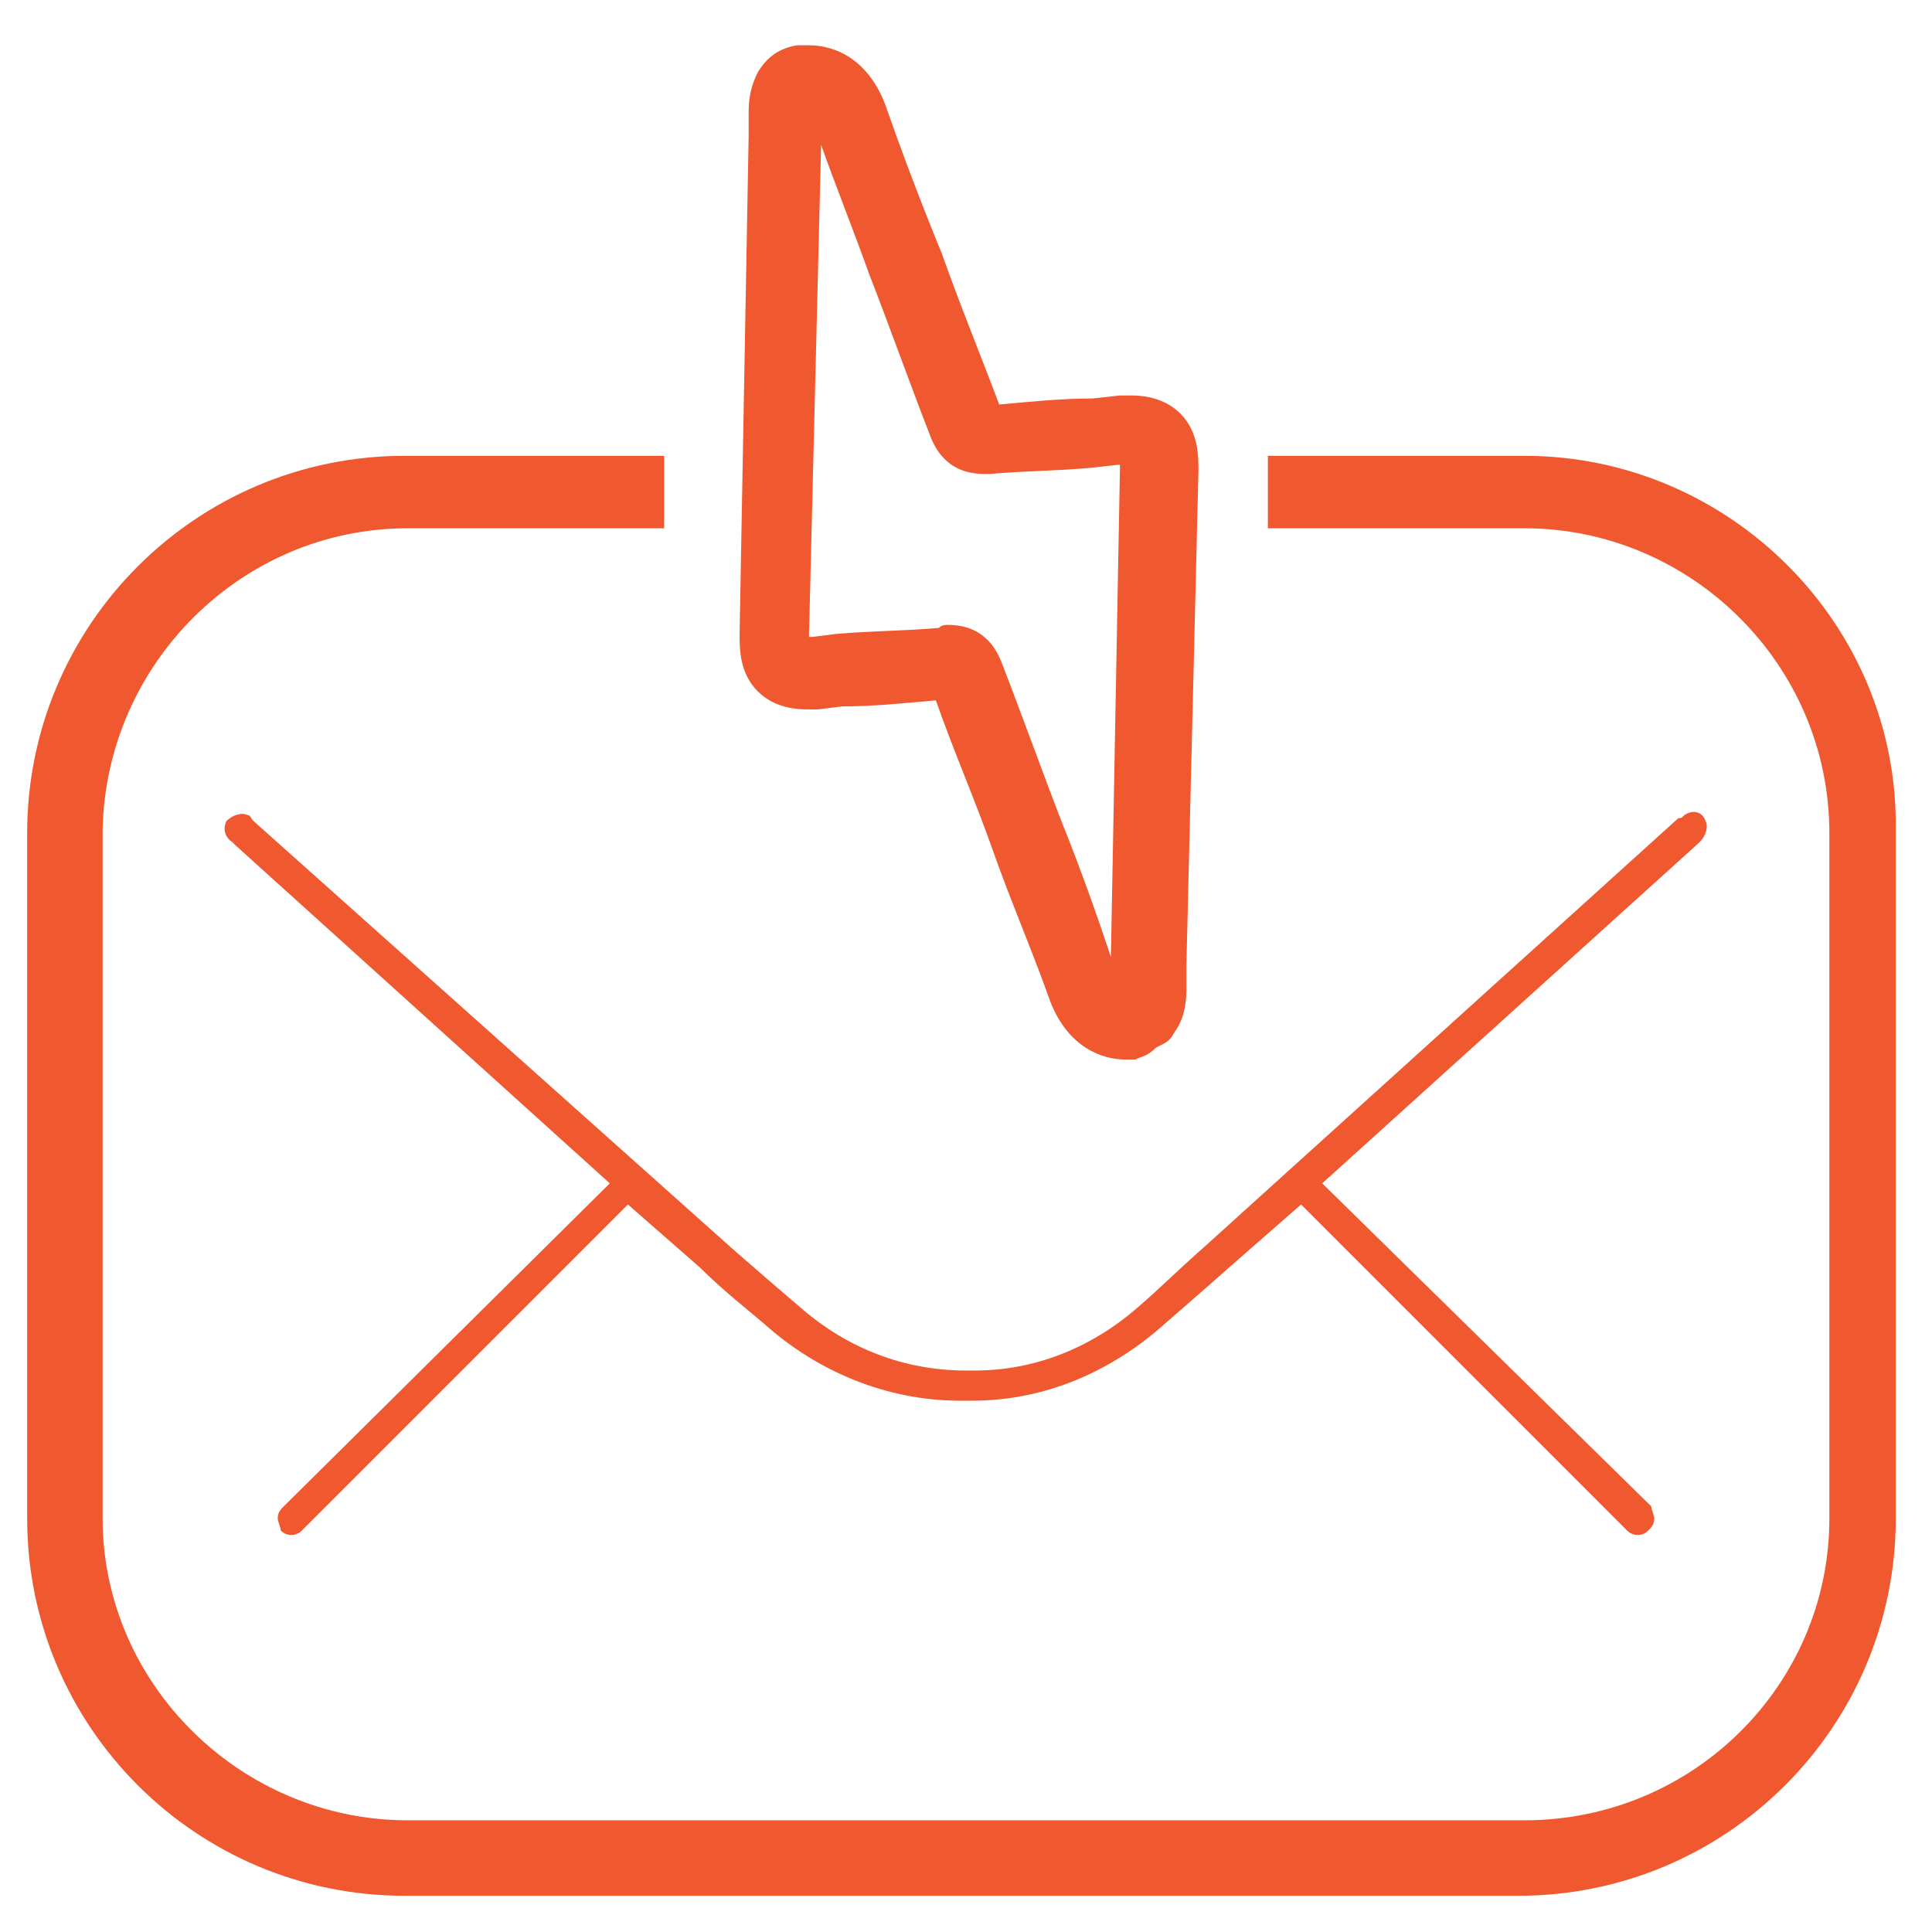 <svg xmlns="http://www.w3.org/2000/svg" xmlns:xlink="http://www.w3.org/1999/xlink" version="1.1" x="0px" y="0px" viewBox="0 0 64 64" enable-background="new 0 0 64 64" xml:space="preserve"><g><g><path fill="#f0582f" d="M55.8,27c-0.1,0.1-0.1,0.1-0.2,0.1L39.9,41.3c-0.8,0.7-1.5,1.4-2.2,2c-1.6,1.4-3.5,2.1-5.4,2.1l-0.2,0    l-0.1,0c0,0,0,0,0,0c-2,0-3.9-0.7-5.5-2.1c-0.7-0.6-1.4-1.2-2.2-1.9L8.4,27.2C8.3,27.1,8.3,27,8.2,27c-0.2-0.1-0.5,0-0.7,0.2    c-0.1,0.2-0.1,0.5,0.2,0.7l0.1,0.1l12.4,11.2L9.4,49.9c-0.1,0.1-0.2,0.2-0.2,0.4c0,0.1,0.1,0.3,0.1,0.4c0.2,0.2,0.5,0.2,0.7,0    l10.8-10.8l2.4,2.1c0.8,0.8,1.6,1.4,2.4,2.1c1.8,1.5,4,2.3,6.2,2.3l0.1,0l0.3,0c2.2,0,4.3-0.8,6.1-2.3c0.8-0.7,1.5-1.3,2.4-2.1    l2.4-2.1l10.8,10.8c0.2,0.2,0.5,0.2,0.7,0c0.1-0.1,0.2-0.2,0.2-0.4c0-0.1-0.1-0.3-0.1-0.4L43.8,39.2l12.5-11.3    c0.2-0.2,0.3-0.5,0.2-0.7C56.4,26.9,56.1,26.8,55.8,27z"></path><path fill="#f0582f" d="M50.5,15.1H42c0,0.2,0,0.3,0,0.5l0,1.9h8.5c5.5,0,10.1,4.5,10.1,10.1v22.7c0,5.5-4.5,10-10.1,10H13.5    c-5.5,0-10.1-4.5-10.1-10V27.5C3.5,22,8,17.5,13.5,17.5h8.5l0-2.4h-8.6c-6.9,0-12.5,5.6-12.5,12.5v22.7c0,6.9,5.6,12.5,12.5,12.5    h36.9c6.9,0,12.5-5.6,12.5-12.5V27.5C62.9,20.7,57.3,15.1,50.5,15.1z"></path><path fill="#f0582f" d="M37.4,35.1l-0.1,0c-0.8,0-1.9-0.4-2.5-1.9c-0.6-1.7-1.3-3.3-1.9-5c-0.6-1.7-1.3-3.3-1.9-5    c-1.1,0.1-2.1,0.2-3.1,0.2l-0.8,0.1c-0.1,0-0.2,0-0.3,0c-0.3,0-1.1,0-1.7-0.6c-0.6-0.6-0.6-1.4-0.6-1.9l0.3-16.5    c0-0.1,0-0.2,0-0.3l0-0.1c0-0.1,0-0.3,0-0.4c0-0.5,0.1-0.9,0.3-1.3c0.3-0.5,0.7-0.8,1.3-0.9l0.2,0l0.2,0c0.8,0,1.9,0.4,2.5,1.9    c0.6,1.7,1.2,3.3,1.9,5c0.6,1.7,1.3,3.4,1.9,5c1.1-0.1,2.1-0.2,3.1-0.2l0.9-0.1c0.1,0,0.2,0,0.3,0c0.3,0,1.1,0,1.7,0.6    c0.6,0.6,0.6,1.4,0.6,1.9L39.3,32c0,0.1,0,0.2,0,0.3l0,0.1c0,0.1,0,0.3,0,0.4c0,0.5-0.1,1-0.4,1.4c-0.1,0.2-0.2,0.3-0.4,0.4    l-0.2,0.1C38,35,37.8,35,37.6,35.1L37.4,35.1z M31.4,20.7c0.6,0,1.4,0.2,1.8,1.3c0.7,1.8,1.3,3.5,2,5.3c0.6,1.5,1.1,2.9,1.6,4.4    l0.3-16.2c0,0,0,0,0-0.1c0,0,0,0-0.1,0l-0.9,0.1c-1.1,0.1-2.2,0.1-3.3,0.2c-0.1,0-0.2,0-0.2,0c-0.6,0-1.4-0.2-1.8-1.3    c-0.7-1.8-1.3-3.5-2-5.3c-0.5-1.4-1.1-2.9-1.6-4.3L26.8,21c0,0,0,0,0,0.1c0,0,0,0,0.1,0l0.8-0.1c1.1-0.1,2.3-0.1,3.4-0.2    C31.2,20.7,31.3,20.7,31.4,20.7z"></path></g></g></svg>